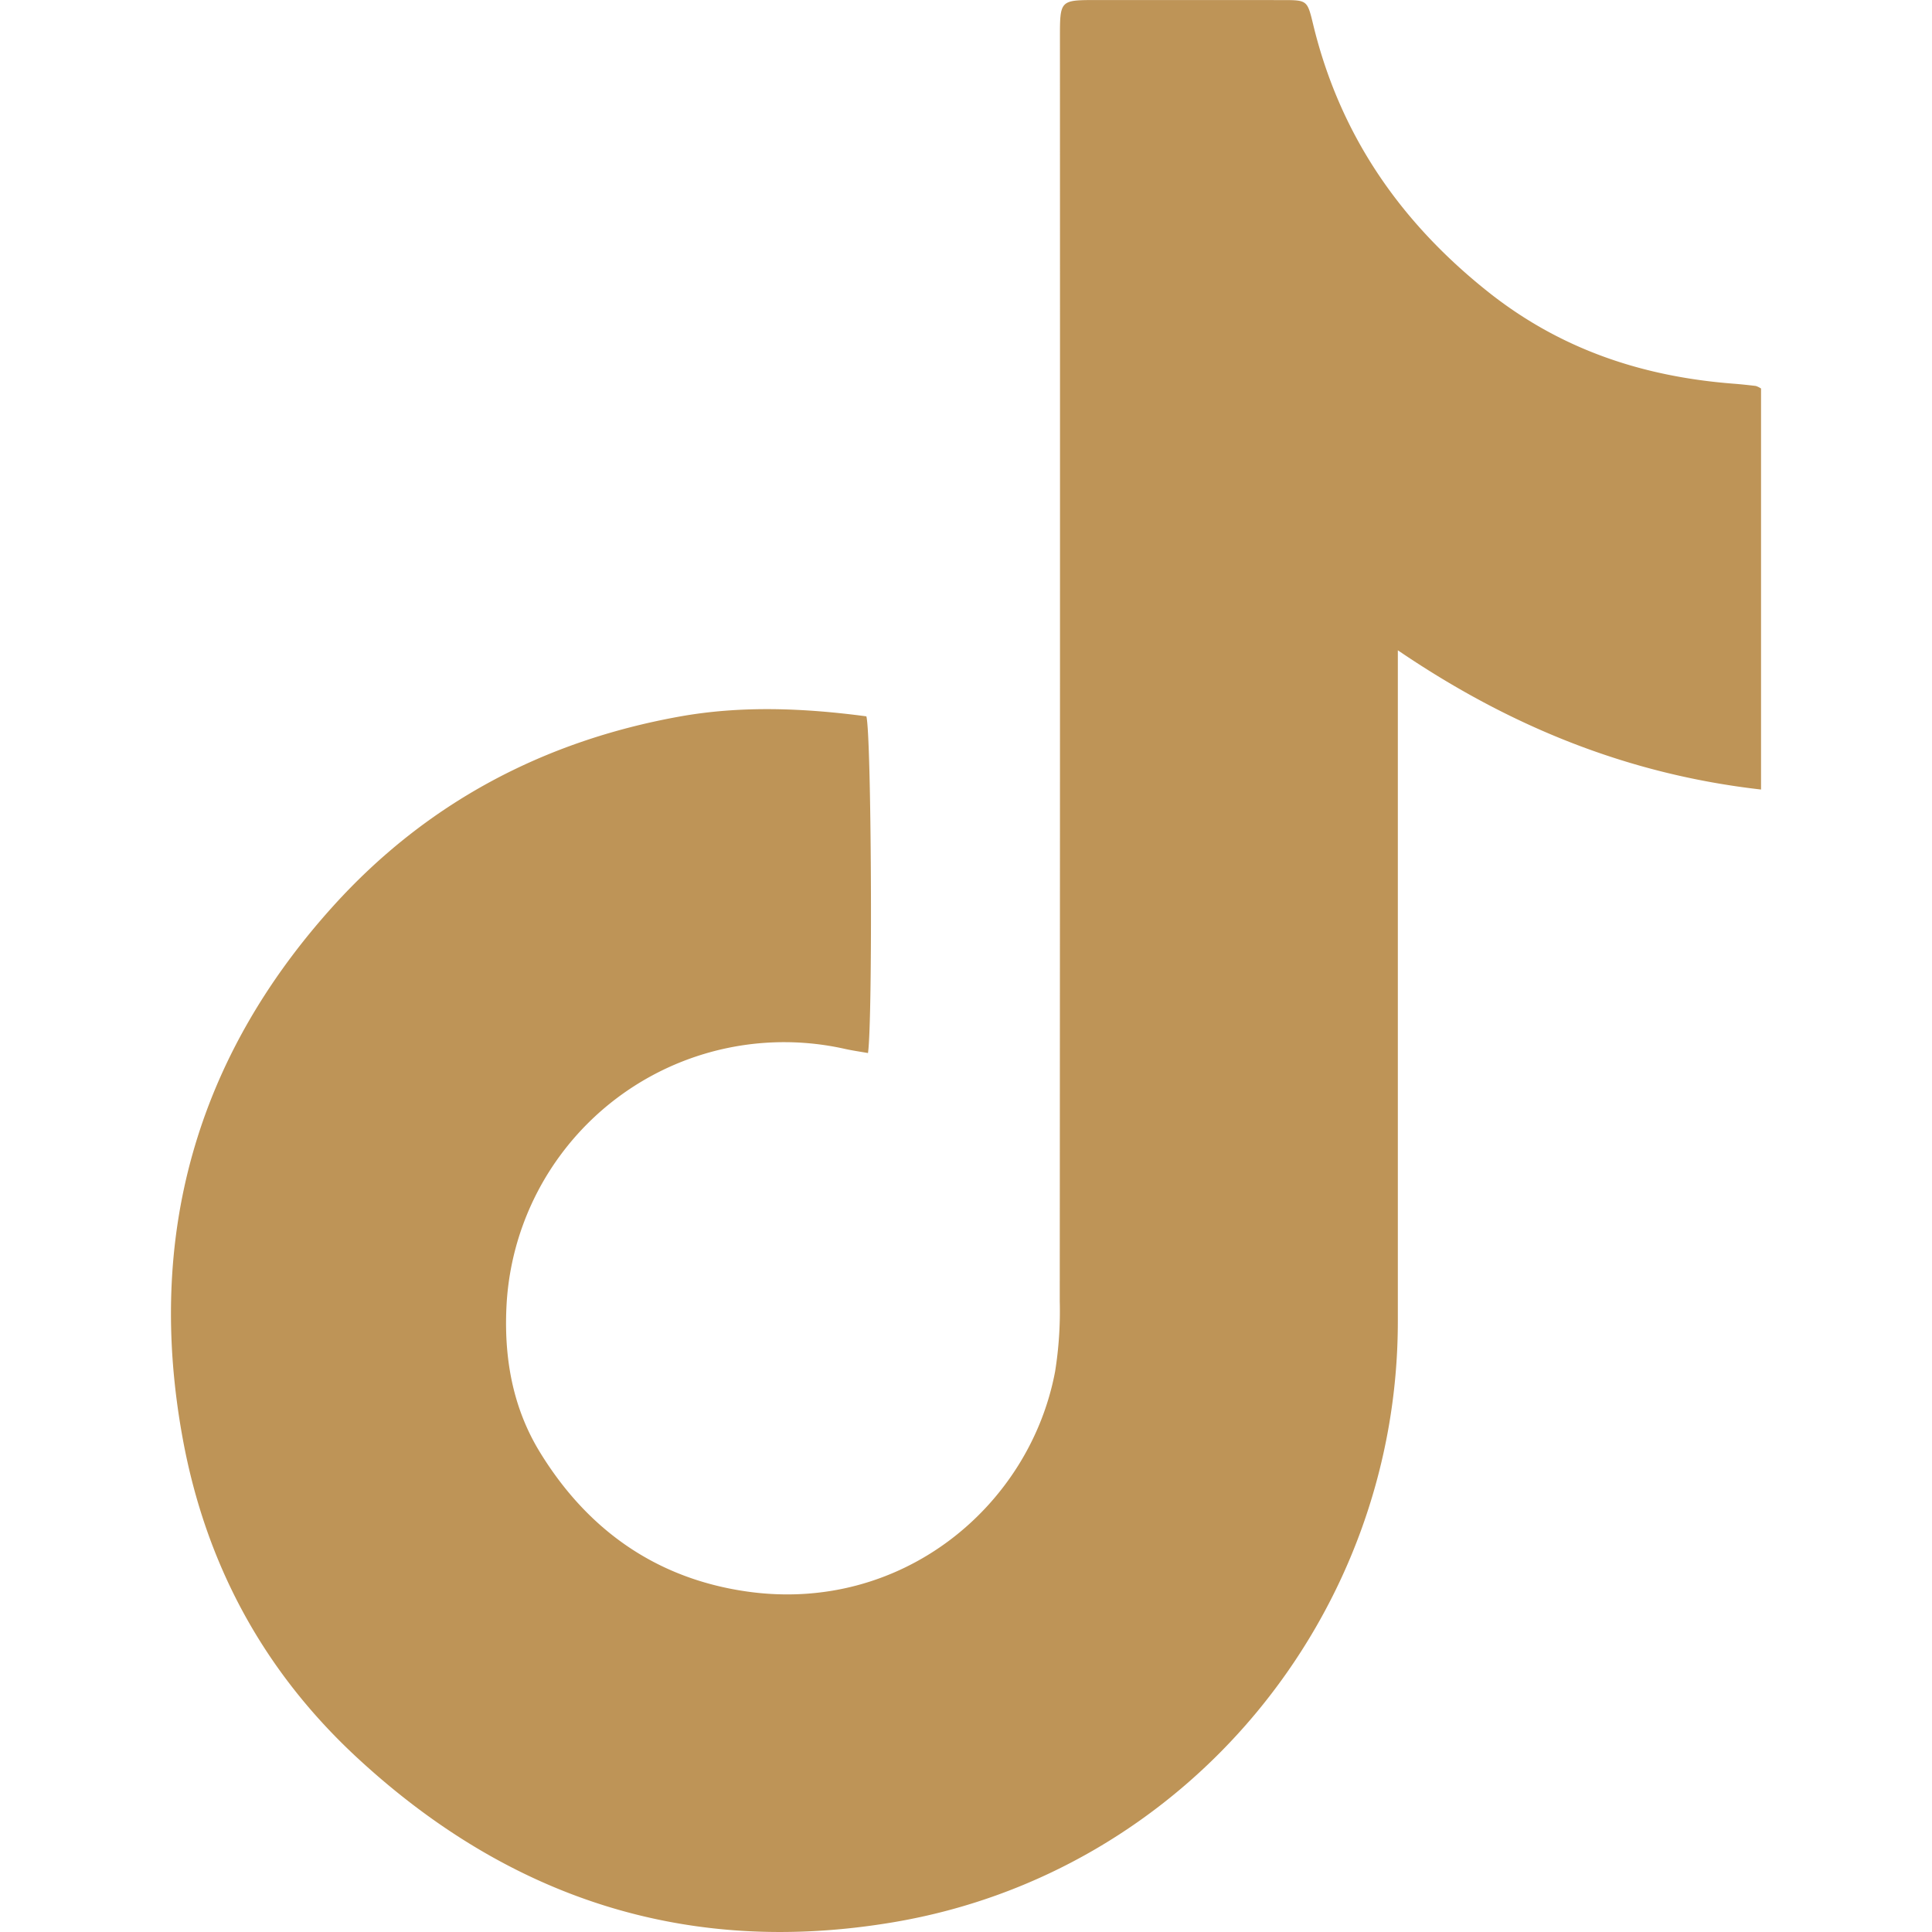 <svg xmlns="http://www.w3.org/2000/svg" xmlns:xlink="http://www.w3.org/1999/xlink" width="354.331" height="354.331" viewBox="0 0 354.331 354.331">
  <defs>
    <clipPath id="clip-path">
      <rect id="Rectangle_344" data-name="Rectangle 344" width="354.331" height="354.331" fill="none"/>
    </clipPath>
  </defs>
  <g id="Group_524" data-name="Group 524" clip-path="url(#clip-path)">
    <path id="Path_5291" data-name="Path 5291" d="M256.365,119.265v5.553q0,58.767,0,117.534c-.009,54.172-38.967,101.119-92.412,110.17-37.6,6.368-70.4-4.168-98.5-30.2-17.326-16.052-27.769-35.7-31.946-58.51-6.753-36.879,2.381-69.736,27.613-97.65,17.057-18.869,38.5-30.242,63.491-34.742,11.411-2.054,22.911-1.551,34.279-.042.931,3.146,1.191,55.677.3,61.752-1.428-.255-2.873-.454-4.291-.775A50.99,50.99,0,0,0,92.939,238.7c-.619,9.841.951,19.257,6.077,27.626,8.709,14.218,21.326,23.205,38.037,25.569,28.4,4.018,51.824-15.718,56.457-40.371a70.03,70.03,0,0,0,.85-12.847q.072-115.867.035-231.735c0-6.927,0-6.932,6.739-6.934q17.086,0,34.173.007c4.429.008,4.459.042,5.521,4.442,4.849,20.077,15.751,36.006,31.886,48.908,13.366,10.687,28.467,15.7,45.166,17,1.383.107,2.763.255,4.14.42a3.969,3.969,0,0,1,.958.47V144.8c-24.269-2.76-45.97-11.491-66.613-25.535" fill="#be9457"/>
  </g>
</svg>

